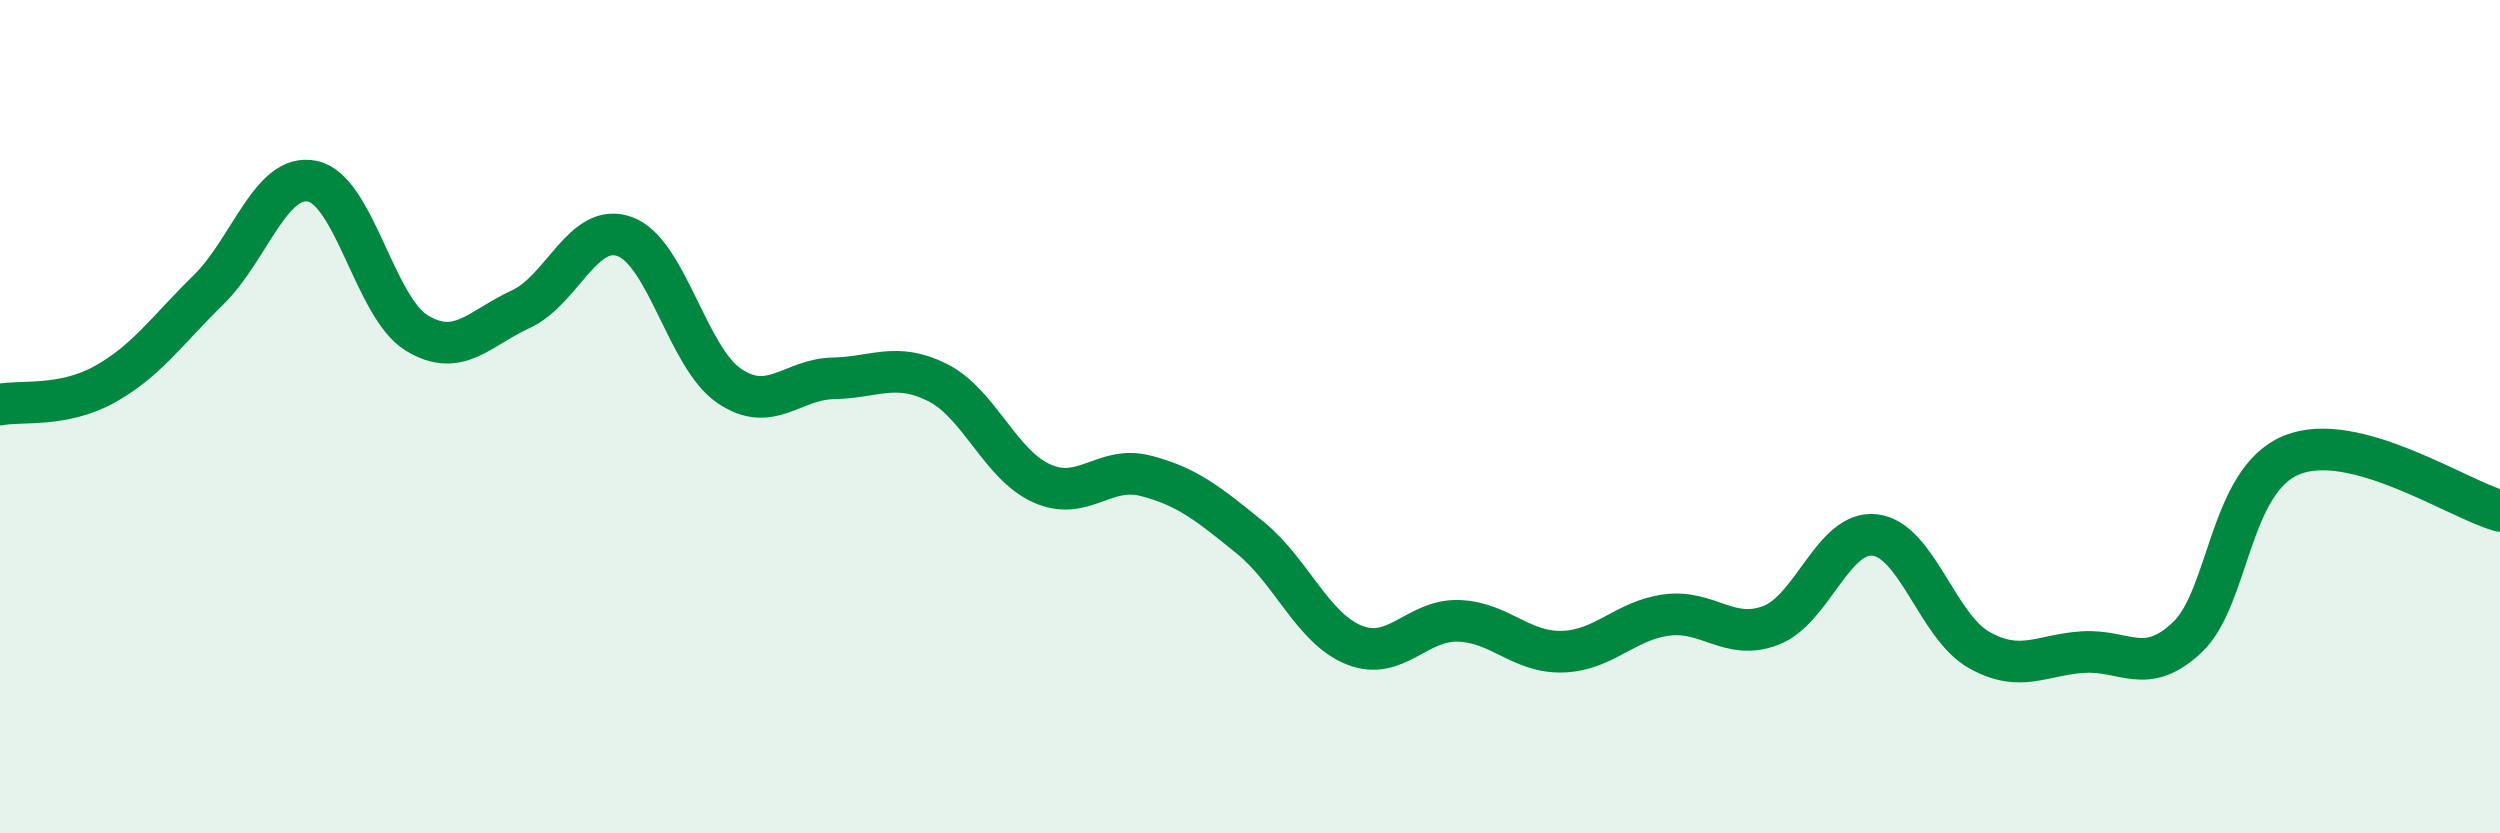 
    <svg width="60" height="20" viewBox="0 0 60 20" xmlns="http://www.w3.org/2000/svg">
      <path
        d="M 0,9.71 C 0.5,9.61 1.5,9.78 2.5,9.23 C 3.5,8.68 4,7.94 5,6.96 C 6,5.98 6.5,4.14 7.5,4.35 C 8.5,4.56 9,7.38 10,7.99 C 11,8.6 11.5,7.88 12.5,7.42 C 13.5,6.96 14,5.31 15,5.68 C 16,6.05 16.5,8.58 17.5,9.26 C 18.5,9.94 19,9.1 20,9.08 C 21,9.06 21.5,8.68 22.5,9.18 C 23.5,9.68 24,11.15 25,11.6 C 26,12.05 26.5,11.16 27.5,11.42 C 28.5,11.68 29,12.09 30,12.9 C 31,13.71 31.5,15.08 32.5,15.48 C 33.5,15.88 34,14.87 35,14.9 C 36,14.93 36.5,15.67 37.5,15.64 C 38.5,15.61 39,14.89 40,14.76 C 41,14.63 41.5,15.39 42.5,15.01 C 43.5,14.63 44,12.72 45,12.84 C 46,12.96 46.5,15.04 47.5,15.6 C 48.5,16.16 49,15.71 50,15.65 C 51,15.59 51.5,16.24 52.5,15.29 C 53.5,14.34 53.5,11.53 55,10.92 C 56.5,10.31 59,11.99 60,12.26L60 20L0 20Z"
        fill="#008740"
        opacity="0.1"
        stroke-linecap="round"
        stroke-linejoin="round"
      />
      <path
        d="M 0,9.71 C 0.5,9.61 1.5,9.78 2.5,9.23 C 3.5,8.68 4,7.94 5,6.96 C 6,5.98 6.5,4.14 7.5,4.35 C 8.5,4.56 9,7.38 10,7.99 C 11,8.6 11.5,7.88 12.5,7.42 C 13.5,6.96 14,5.31 15,5.68 C 16,6.05 16.5,8.58 17.5,9.26 C 18.5,9.94 19,9.1 20,9.08 C 21,9.06 21.5,8.68 22.5,9.18 C 23.5,9.68 24,11.15 25,11.6 C 26,12.05 26.5,11.16 27.5,11.42 C 28.5,11.68 29,12.09 30,12.9 C 31,13.71 31.5,15.08 32.5,15.48 C 33.5,15.88 34,14.87 35,14.9 C 36,14.93 36.5,15.67 37.5,15.64 C 38.5,15.61 39,14.89 40,14.76 C 41,14.63 41.5,15.39 42.5,15.01 C 43.5,14.63 44,12.72 45,12.84 C 46,12.96 46.5,15.04 47.5,15.6 C 48.5,16.16 49,15.71 50,15.65 C 51,15.59 51.5,16.24 52.5,15.29 C 53.5,14.34 53.5,11.53 55,10.92 C 56.5,10.31 59,11.99 60,12.26"
        stroke="#008740"
        stroke-width="1"
        fill="none"
        stroke-linecap="round"
        stroke-linejoin="round"
      />
    </svg>
  